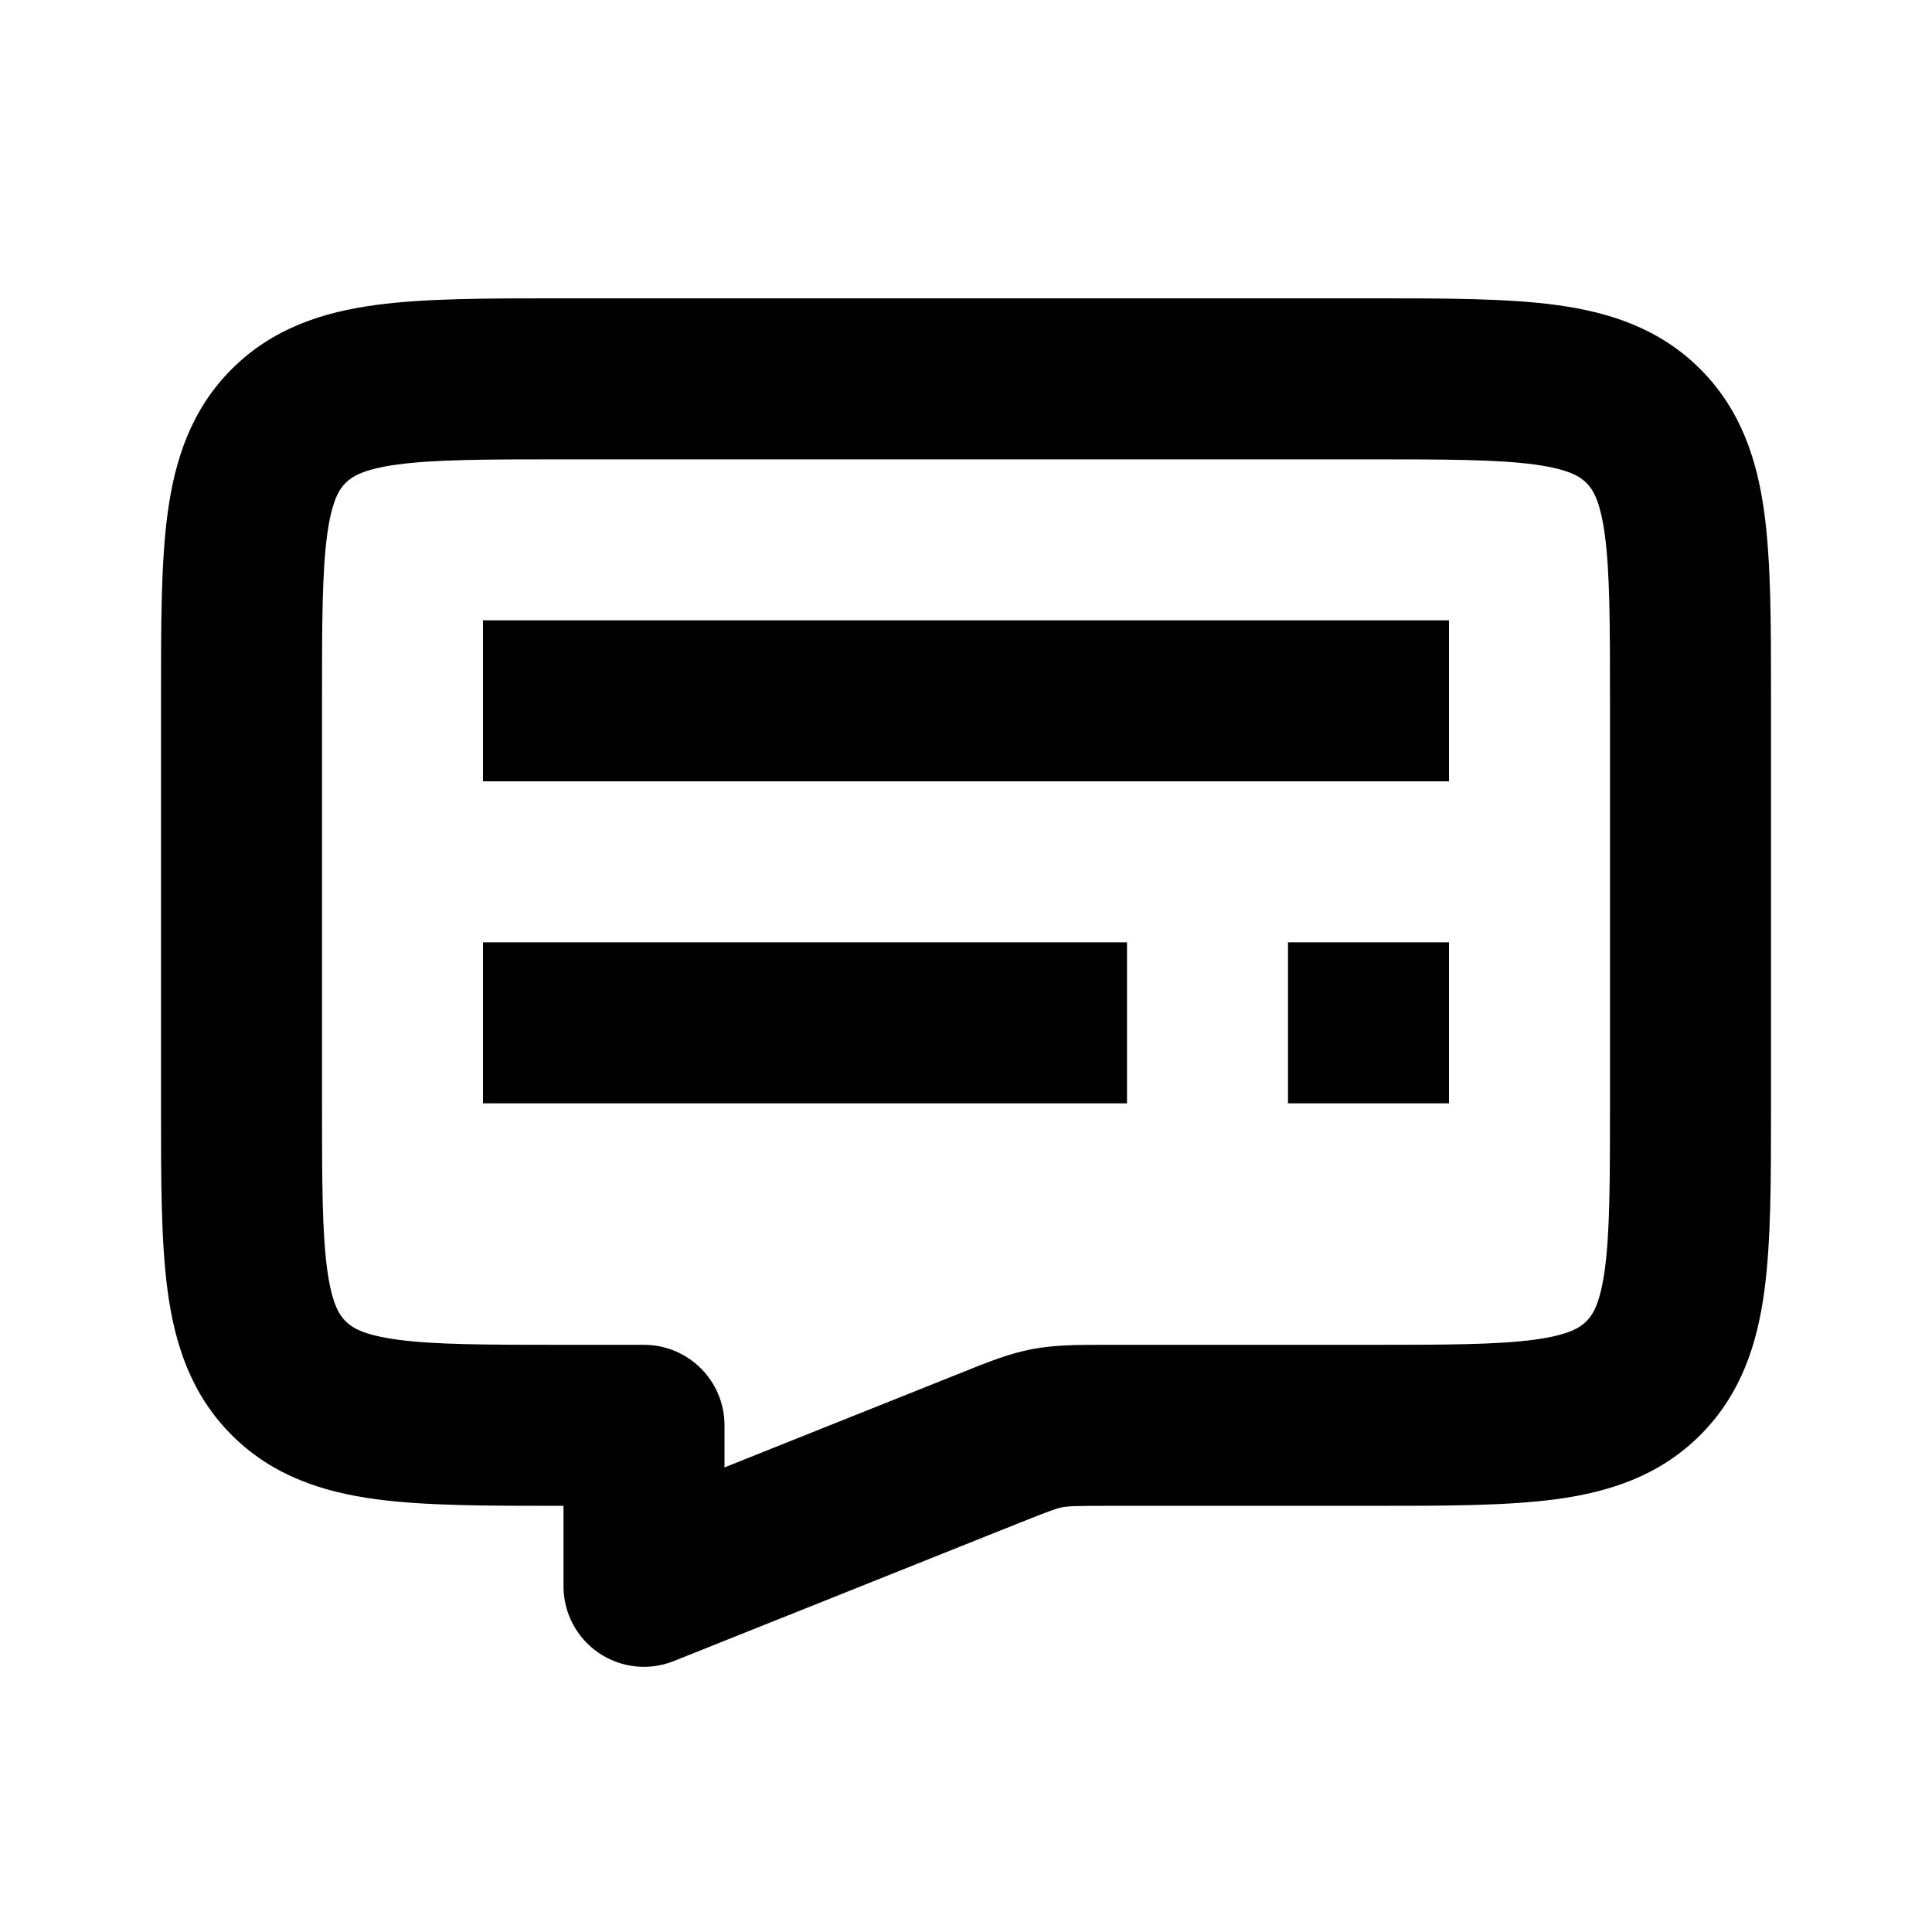 <?xml version="1.0" encoding="utf-8"?>
<svg xmlns="http://www.w3.org/2000/svg" width="24" height="24" viewBox="0 0 24 24" fill="none">
<path d="M6 9.706H18V7.706H6V9.706Z" fill="black"/>
<path d="M14 13.706H6V11.706H14V13.706Z" fill="black"/>
<path d="M16 11.706V13.706H18V11.706H16Z" fill="black"/>
<path d="M6.934 3.706C6.048 3.706 5.284 3.706 4.672 3.788C4.017 3.876 3.388 4.075 2.879 4.585C2.369 5.094 2.17 5.723 2.082 6.378C2 6.99 2 7.754 2 8.64V13.772C2 14.658 2 15.422 2.082 16.034C2.17 16.689 2.369 17.318 2.879 17.827C3.388 18.337 4.017 18.536 4.672 18.624C5.284 18.706 6.048 18.706 6.934 18.706L7 18.706V19.706C7 20.038 7.165 20.348 7.439 20.534C7.714 20.72 8.063 20.758 8.371 20.634L12.656 18.921C13.046 18.765 13.124 18.738 13.196 18.724C13.268 18.71 13.35 18.706 13.77 18.706L17.066 18.706C17.952 18.706 18.716 18.706 19.328 18.624C19.983 18.536 20.612 18.337 21.121 17.827C21.631 17.318 21.83 16.689 21.918 16.034C22 15.422 22 14.658 22 13.772V8.64C22 7.754 22 6.99 21.918 6.378C21.83 5.723 21.631 5.094 21.121 4.585C20.612 4.075 19.983 3.876 19.328 3.788C18.716 3.706 17.952 3.706 17.066 3.706H6.934ZM9 18.229V17.706C9 17.154 8.552 16.706 8 16.706H7C6.029 16.706 5.401 16.704 4.939 16.642C4.505 16.583 4.369 16.489 4.293 16.413C4.217 16.337 4.123 16.201 4.064 15.767C4.002 15.305 4 14.677 4 13.706V8.706C4 7.735 4.002 7.107 4.064 6.645C4.123 6.211 4.217 6.075 4.293 5.999C4.369 5.923 4.505 5.829 4.939 5.77C5.401 5.708 6.029 5.706 7 5.706H17C17.971 5.706 18.599 5.708 19.061 5.77C19.495 5.829 19.631 5.923 19.707 5.999C19.783 6.075 19.877 6.211 19.936 6.645C19.998 7.107 20 7.735 20 8.706V13.706C20 14.677 19.998 15.305 19.936 15.767C19.877 16.201 19.783 16.337 19.707 16.413C19.631 16.489 19.495 16.583 19.061 16.642C18.599 16.704 17.971 16.706 17 16.706L13.706 16.706C13.385 16.706 13.101 16.706 12.818 16.76C12.534 16.815 12.271 16.92 11.973 17.04L9 18.229Z" fill="black"/>
</svg>